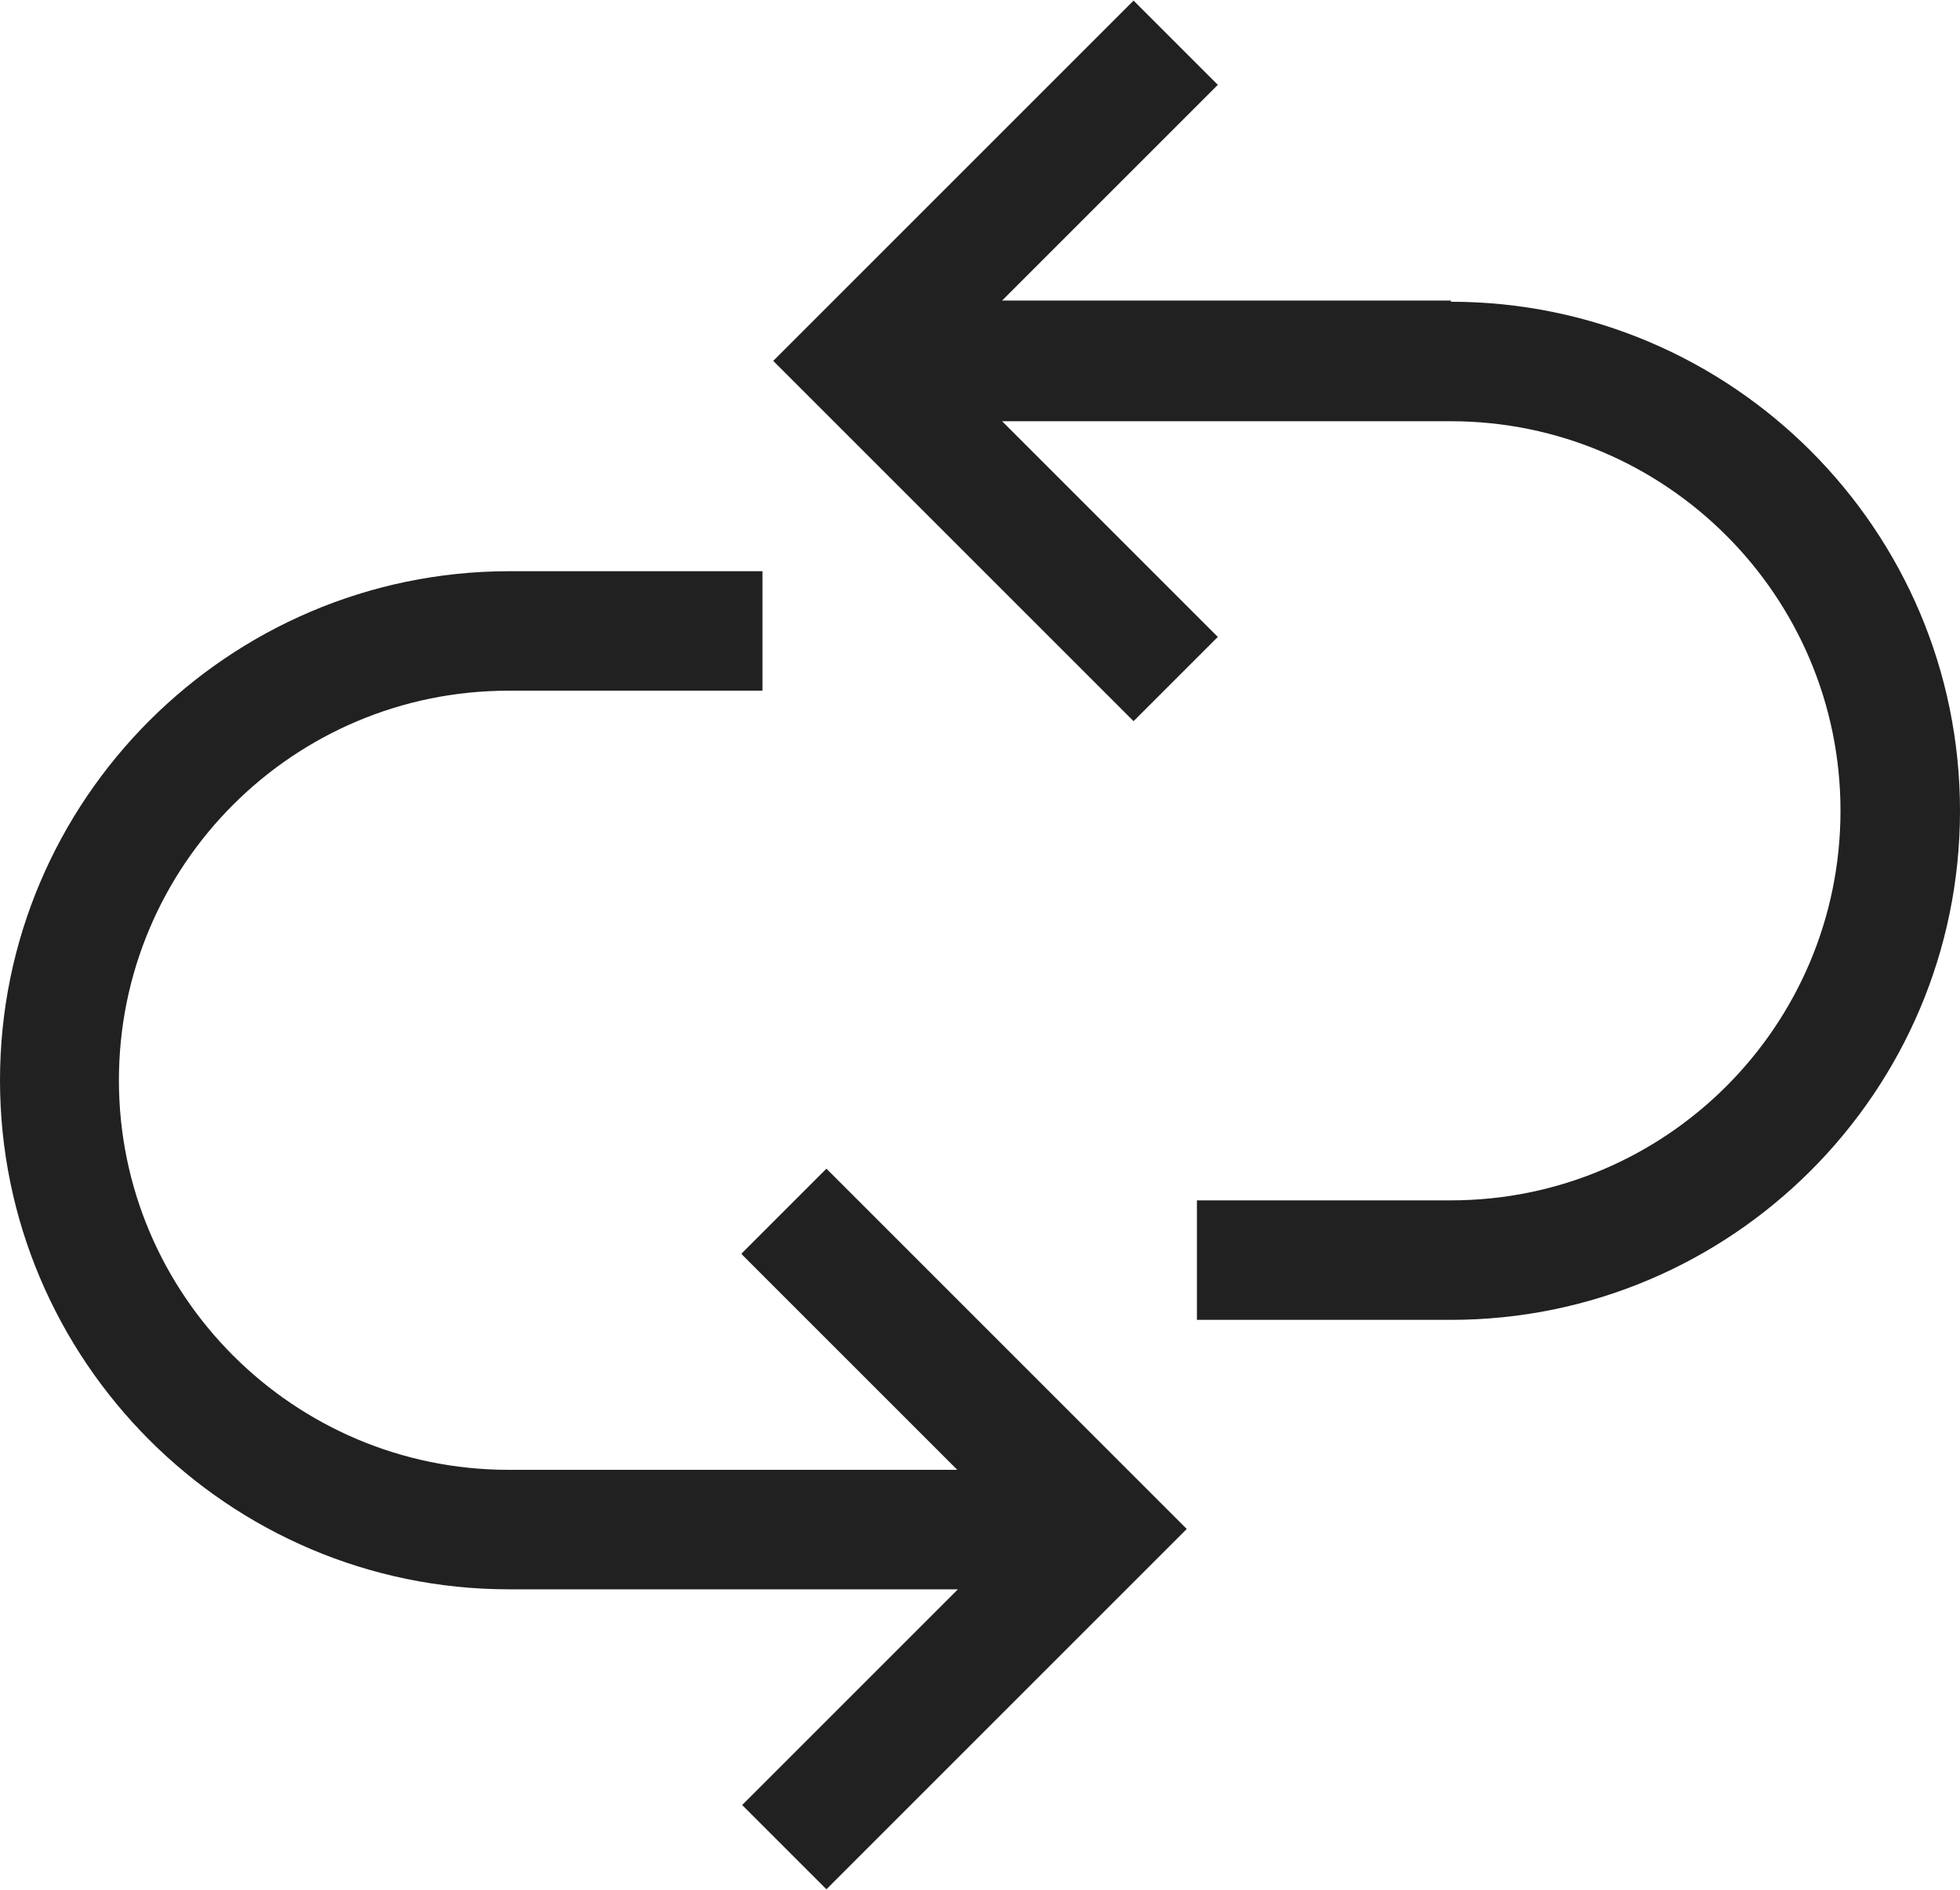 <?xml version="1.0" encoding="UTF-8"?>
<svg id="Layer_2" data-name="Layer 2" xmlns="http://www.w3.org/2000/svg" viewBox="0 0 32.8 31.63">
  <defs>
    <style>
      .cls-1 {
        fill: #212121;
      }
    </style>
  </defs>
  <g id="Layer_1-2" data-name="Layer 1">
    <path class="cls-1" d="m12.41,20.99l3.61,3.61h-7.51c-3.59,0-6.52-2.92-6.52-6.52s2.92-6.52,6.52-6.52h4.25v-2h-4.25C3.82,9.57,0,13.39,0,18.08s3.82,8.52,8.52,8.52h7.51l-3.61,3.61,1.41,1.41,6.03-6.03-6.03-6.03-1.41,1.41Zm4.61,4.61h0s0,0,0,0h0Zm7.26-20.57h-7.51l3.61-3.61-1.41-1.41-6.03,6.03,6.03,6.03,1.41-1.41-3.61-3.61h7.51c3.59,0,6.52,2.92,6.52,6.52s-2.92,6.52-6.52,6.52h-4.25v2h4.25c4.7,0,8.52-3.82,8.52-8.52s-3.82-8.52-8.52-8.52Zm-8.51,1h0s0,0,0,0h0Z"/>
  </g>
</svg>